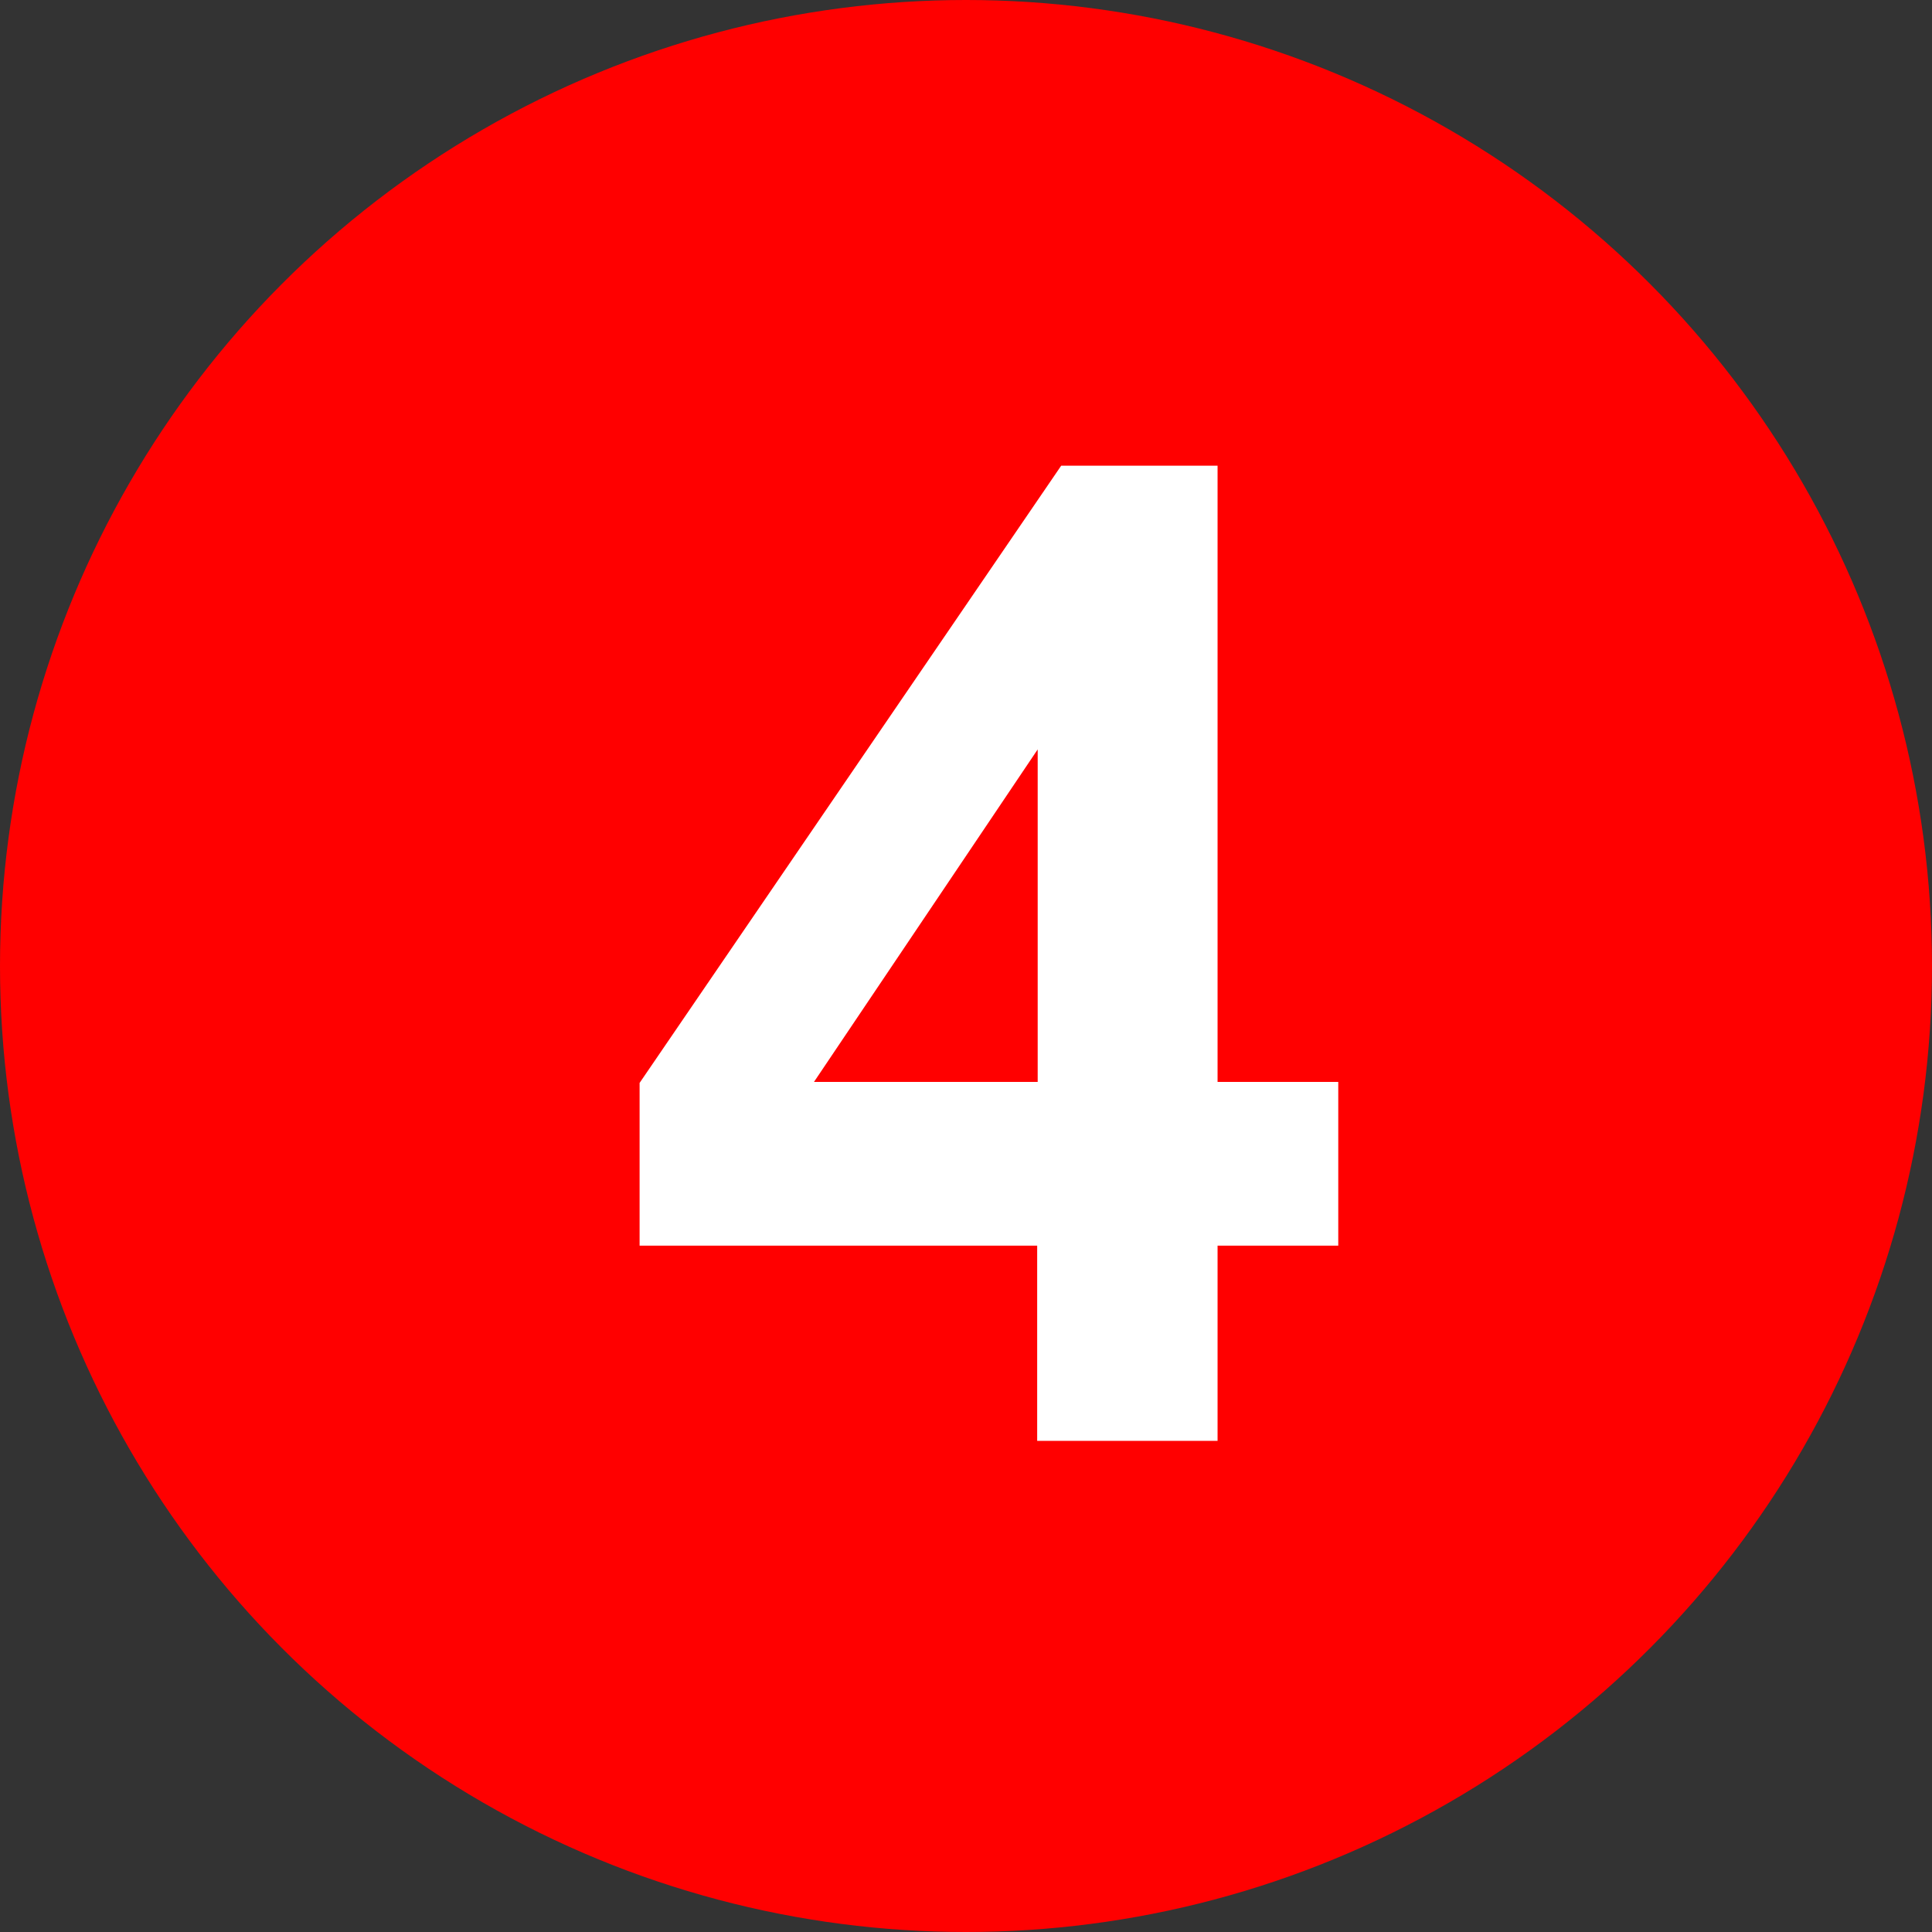 <svg id="num_m04.svg" xmlns="http://www.w3.org/2000/svg" width="19" height="19" viewBox="0 0 19 19">
  <rect x="0" y="0" width="19" height="19" fill="#333333" stroke="none"/>
  <defs>
    <style>
      .cls-1 {
        fill: red;
      }

      .cls-2 {
        fill: #fff;
        fill-rule: evenodd;
      }
    </style>
  </defs>
  <circle id="楕円形_1" data-name="楕円形 1" class="cls-1" cx="9.5" cy="9.5" r="9.5"/>
  <path id="_4" data-name="4" class="cls-2" d="M112.974,2449.17v-1.92h1.187v-1.61h-1.187v-6.06h-1.538l-4.146,6.07v1.6H111.2v1.92h1.773Zm-3.969-3.53,2.2-3.27v3.27h-2.2Z" transform="translate(-101 -2435)"/>
</svg>
